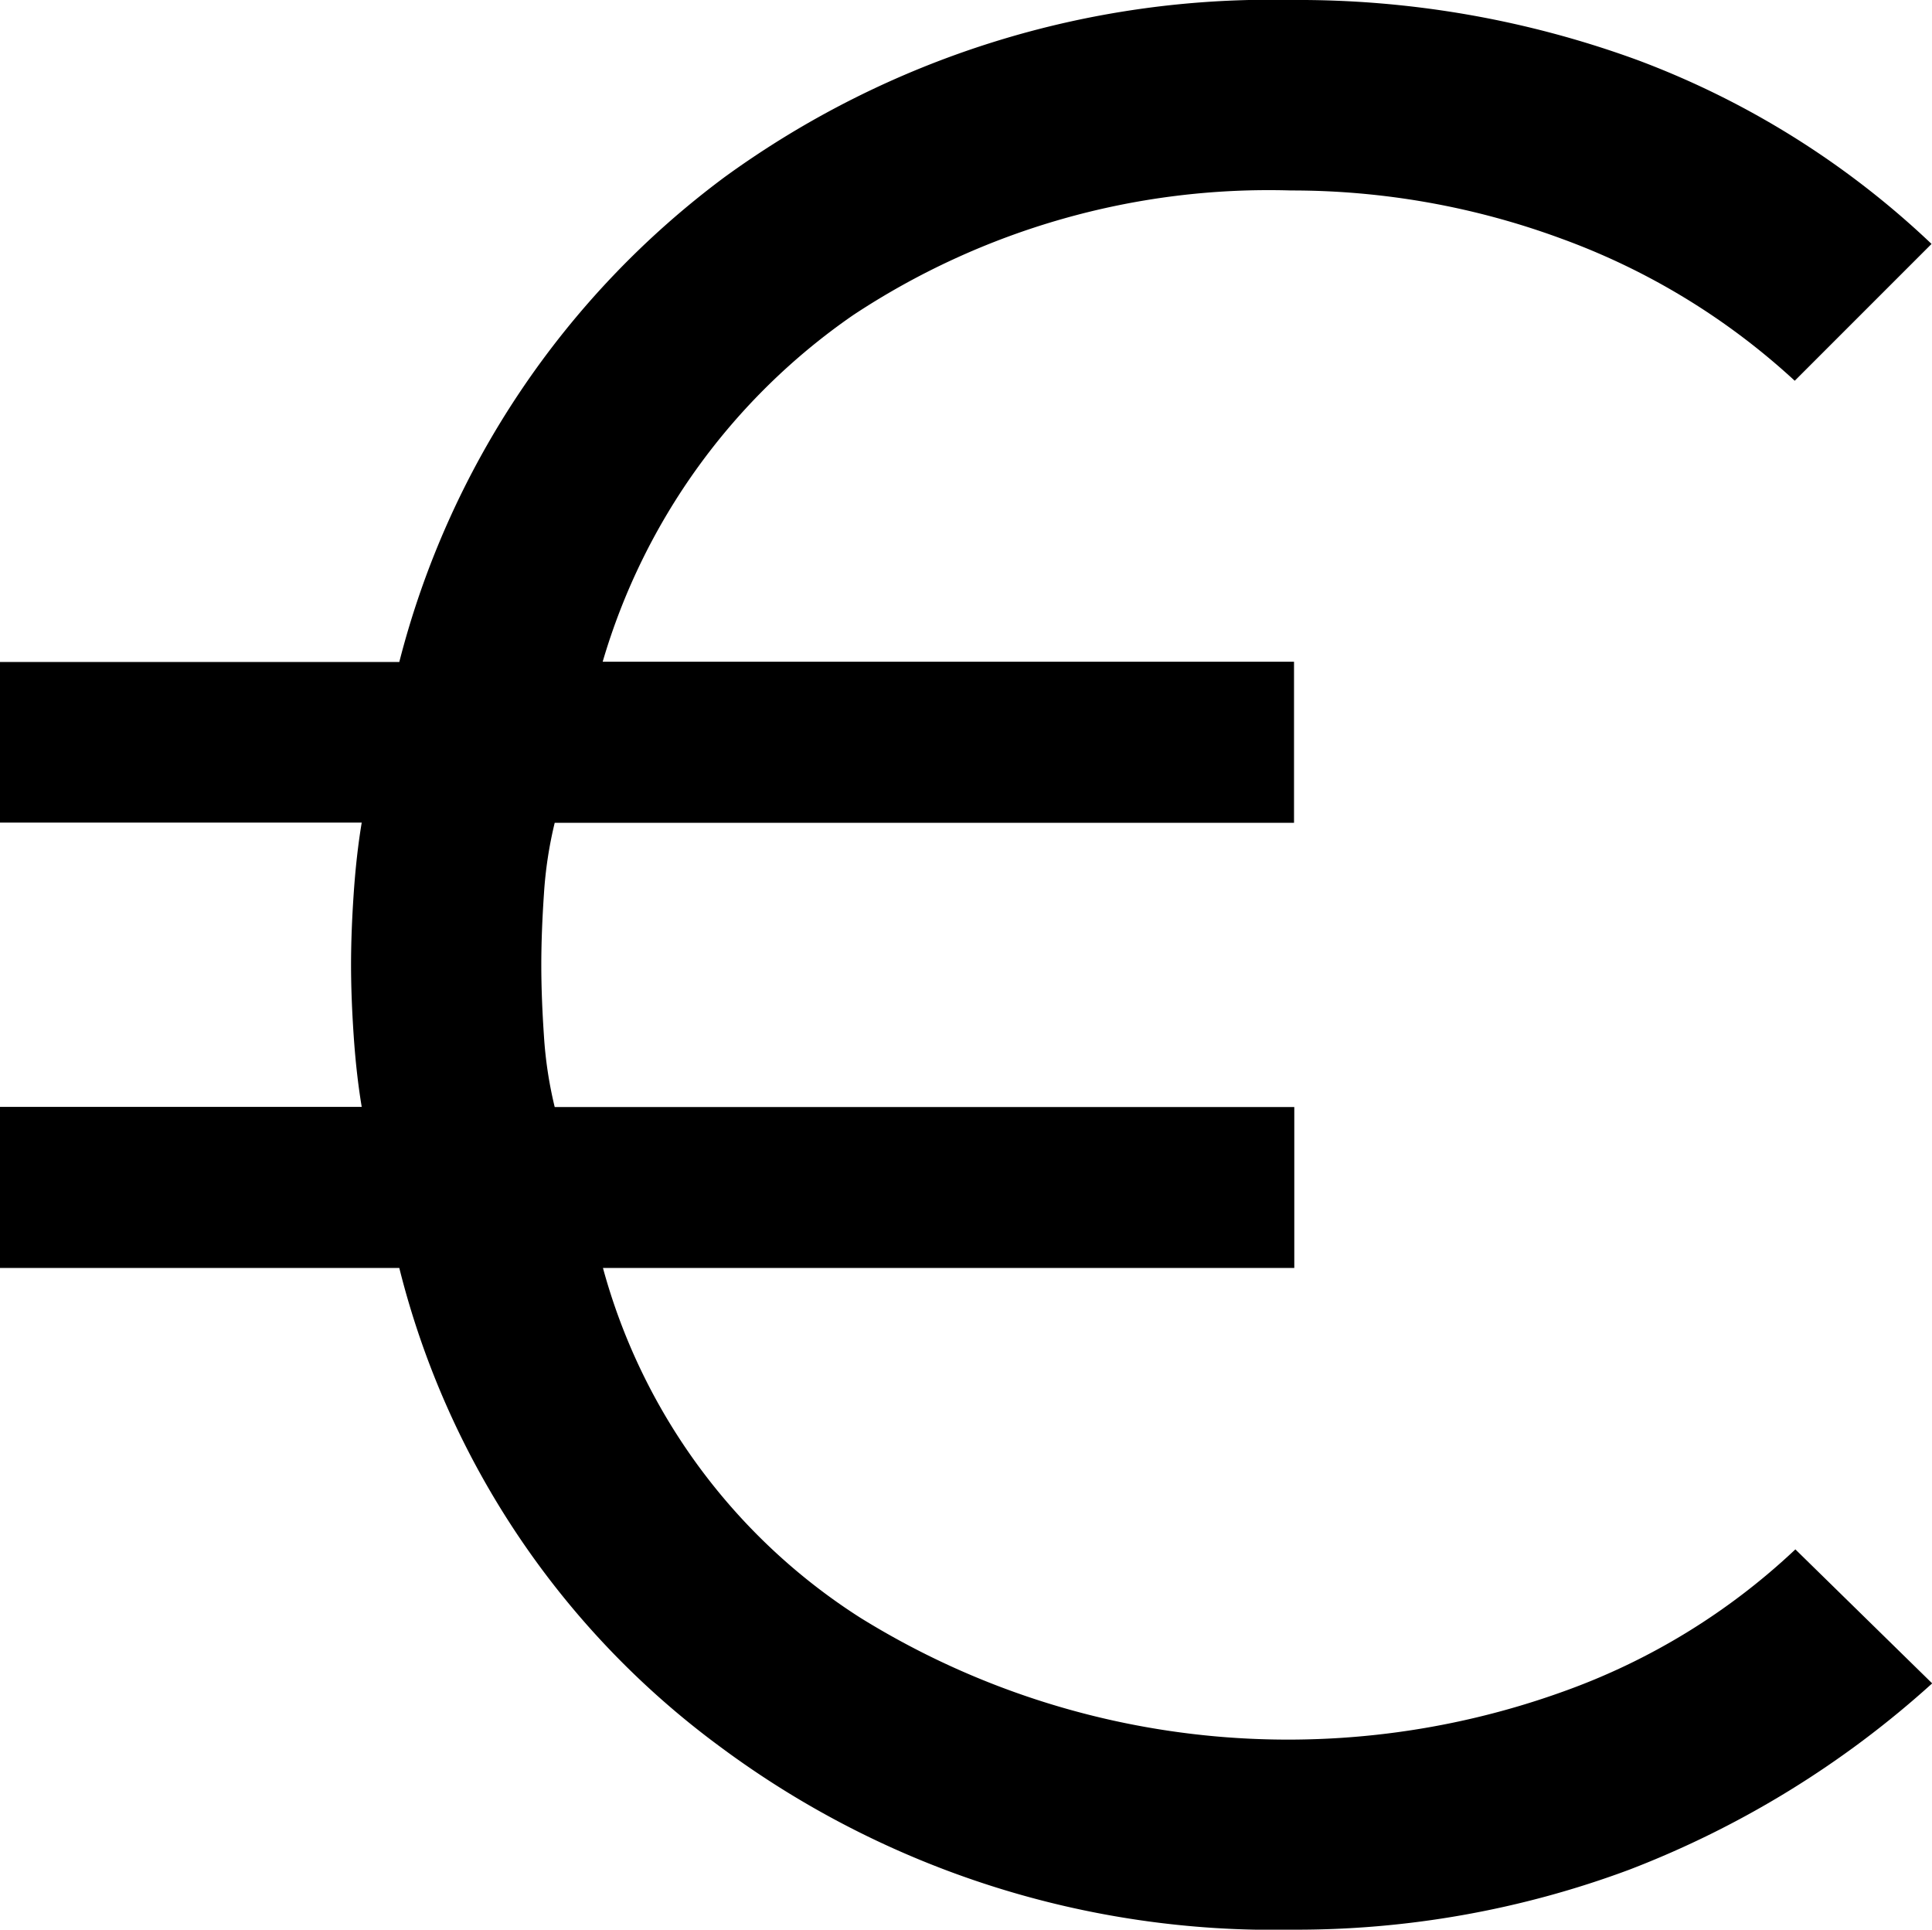 <svg xmlns="http://www.w3.org/2000/svg" width="21.183" height="21.154" viewBox="0 0 21.183 21.154">
  <path id="euro_symbol_FILL0_wght400_GRAD0_opsz48" d="M20.161,27.154a10.166,10.166,0,0,1-6.258-2A9.32,9.32,0,0,1,10.378,19.9H6V18.134H9.966q-.059-.353-.088-.779t-.029-.779q0-.353.029-.779t.088-.779H6V13.257h4.378a9.574,9.574,0,0,1,3.57-5.318A10.182,10.182,0,0,1,20.161,6a10.827,10.827,0,0,1,3.8.661,9.512,9.512,0,0,1,3.217,2.013l-1.5,1.5a7.606,7.606,0,0,0-2.556-1.557,8.54,8.54,0,0,0-2.967-.529,8.26,8.26,0,0,0-4.8,1.366,7.013,7.013,0,0,0-2.747,3.8h7.58V15.02H12.082a4.49,4.49,0,0,0-.118.779q-.029.426-.029.779t.029.779a4.49,4.49,0,0,0,.118.779h8.109V19.9h-7.58a6.6,6.6,0,0,0,2.821,3.834,8.9,8.9,0,0,0,7.712.808,7.267,7.267,0,0,0,2.541-1.557l1.5,1.469a10.62,10.62,0,0,1-3.32,2.042A10.456,10.456,0,0,1,20.161,27.154Z" transform="translate(-6 -6)"/>
</svg>
